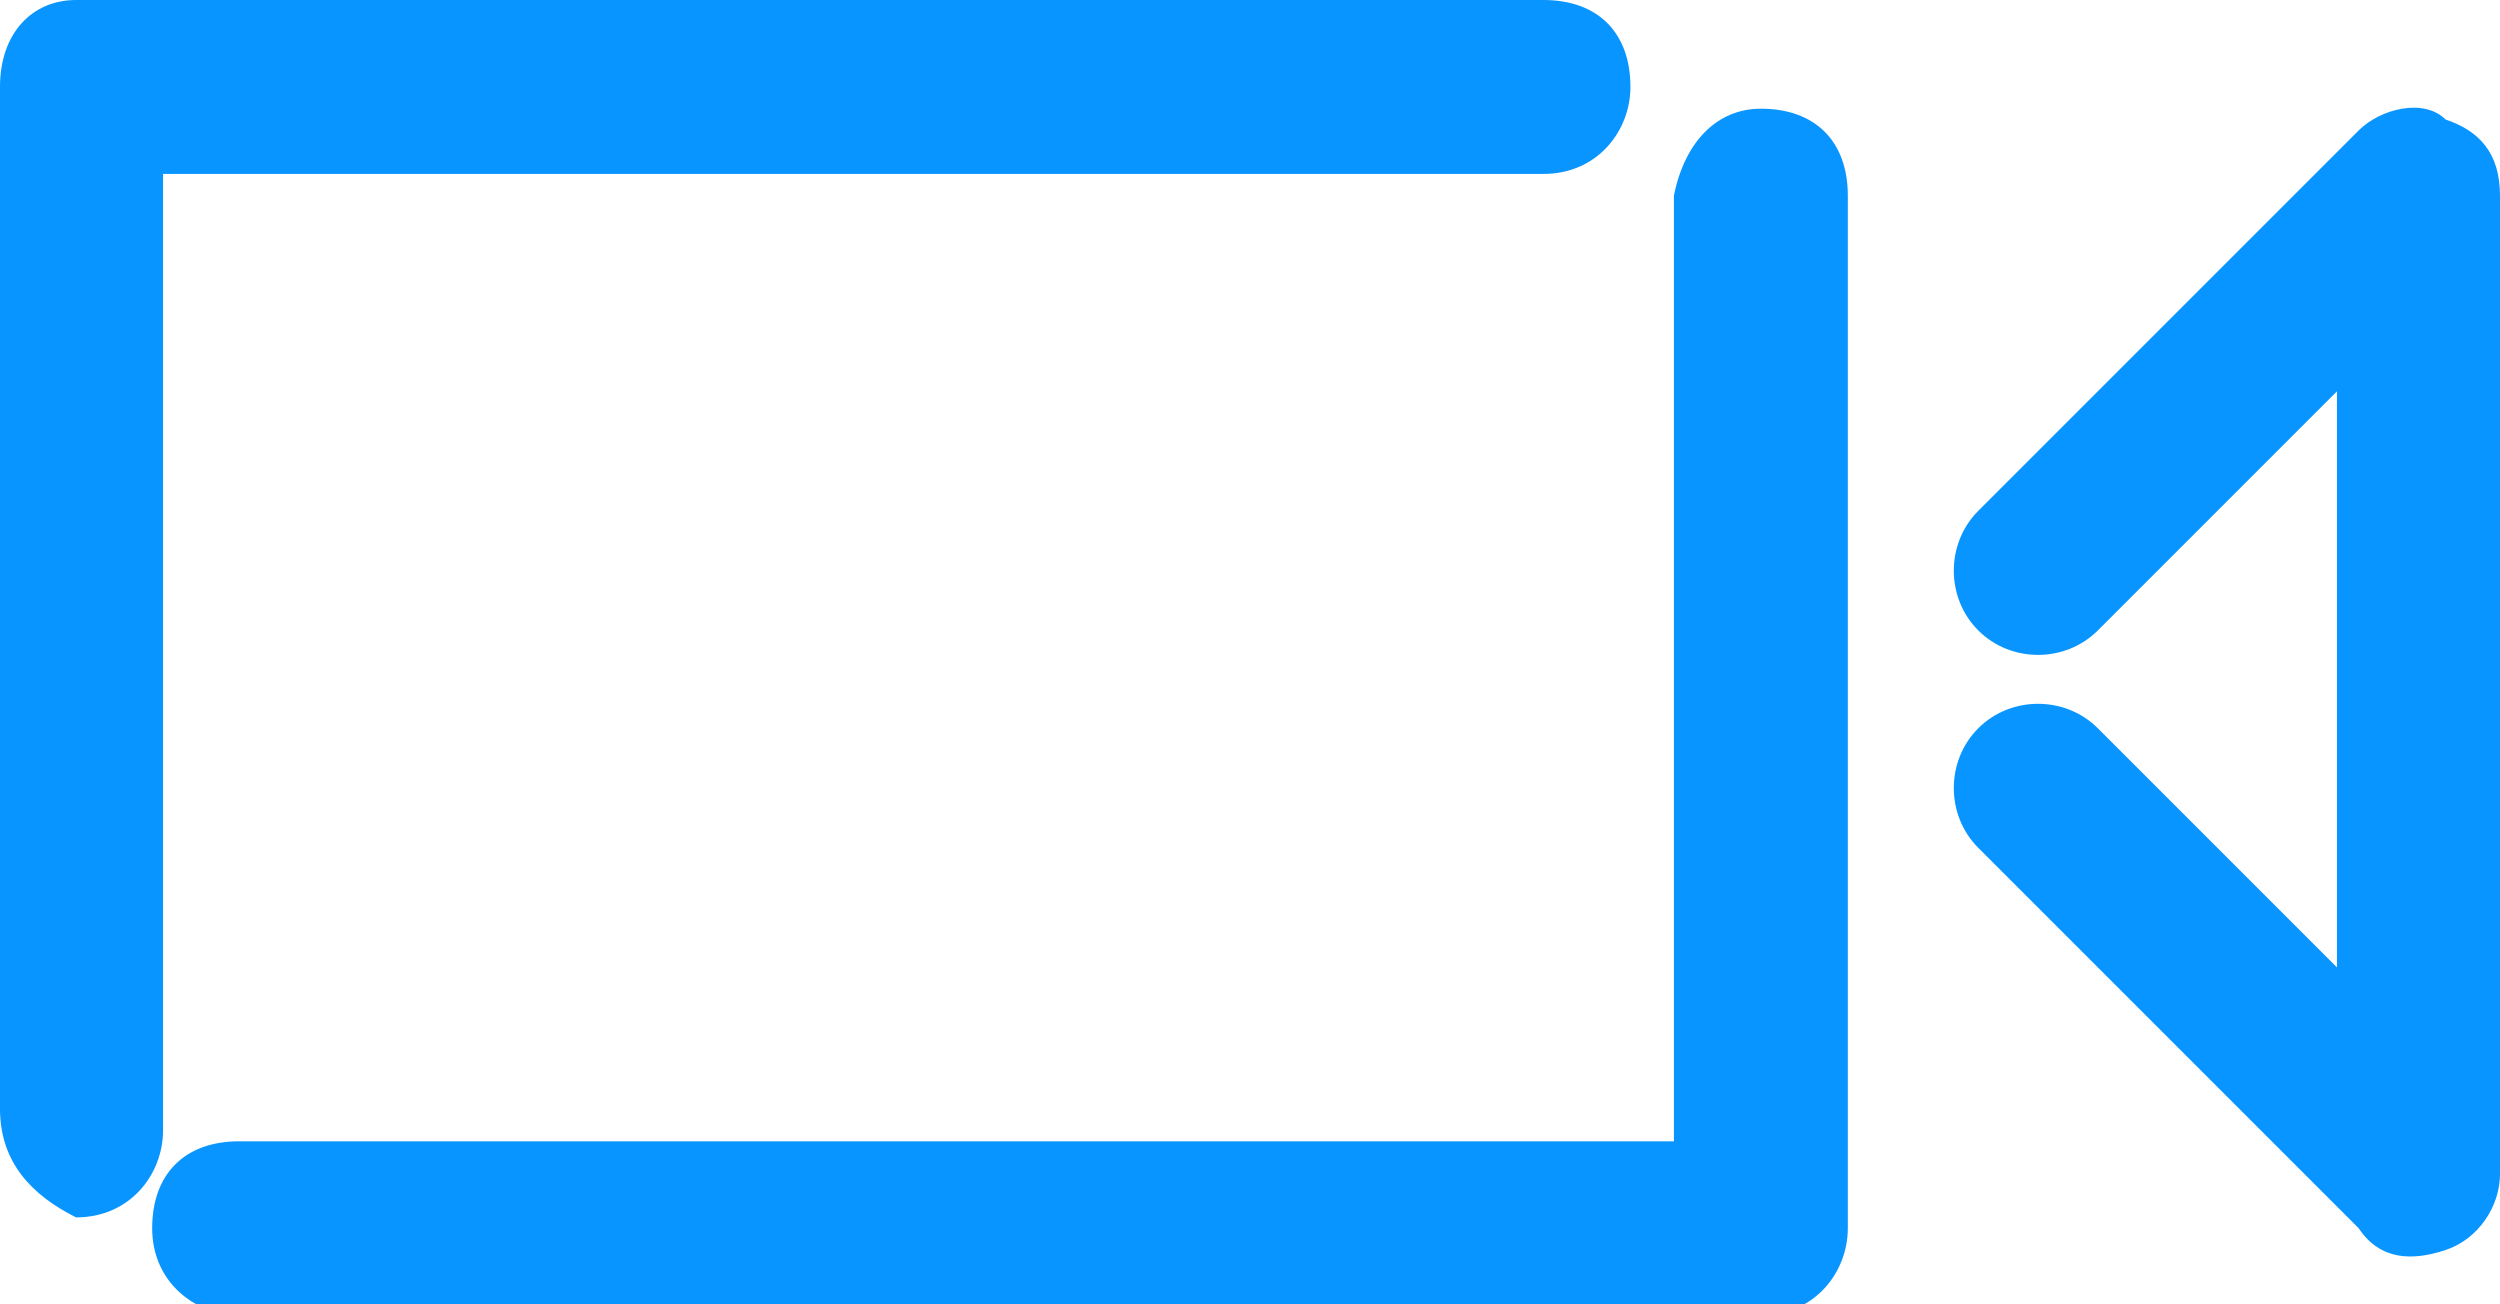 <?xml version="1.0" encoding="utf-8"?>
<!-- Generator: Adobe Illustrator 25.0.0, SVG Export Plug-In . SVG Version: 6.00 Build 0)  -->
<svg version="1.1" id="Layer_1" xmlns="http://www.w3.org/2000/svg" xmlns:xlink="http://www.w3.org/1999/xlink" x="0px" y="0px"
	 viewBox="0 0 23 12" style="enable-background:new 0 0 23 12;" xml:space="preserve">
<style type="text/css">
	.st0{fill-rule:evenodd;clip-rule:evenodd;fill:#0895FF;}
</style>
<path class="st0" d="M0,0.8C0,0.3,0.3,0,0.7,0h13.5C14.7,0,15,0.3,15,0.8c0,0.4-0.3,0.8-0.8,0.8H1.5v8.8c0,0.4-0.3,0.8-0.8,0.8
	C0.3,11,0,10.7,0,10.2V0.8z M16.2,1C16.7,1,17,1.3,17,1.8v9.5c0,0.4-0.3,0.8-0.8,0.8h-14c-0.4,0-0.8-0.3-0.8-0.8s0.3-0.8,0.8-0.8
	h13.2V1.8C15.5,1.3,15.8,1,16.2,1z"/>
<path class="st0" d="M22.5,1.1C22.8,1.2,23,1.4,23,1.8v9c0,0.3-0.2,0.6-0.5,0.7c-0.3,0.1-0.6,0.1-0.8-0.2l-3.5-3.5
	c-0.3-0.3-0.3-0.8,0-1.1c0.3-0.3,0.8-0.3,1.1,0l2.2,2.2V3.6l-2.2,2.2c-0.3,0.3-0.8,0.3-1.1,0c-0.3-0.3-0.3-0.8,0-1.1l3.5-3.5
	C21.9,1,22.3,0.9,22.5,1.1z"/>
</svg>
